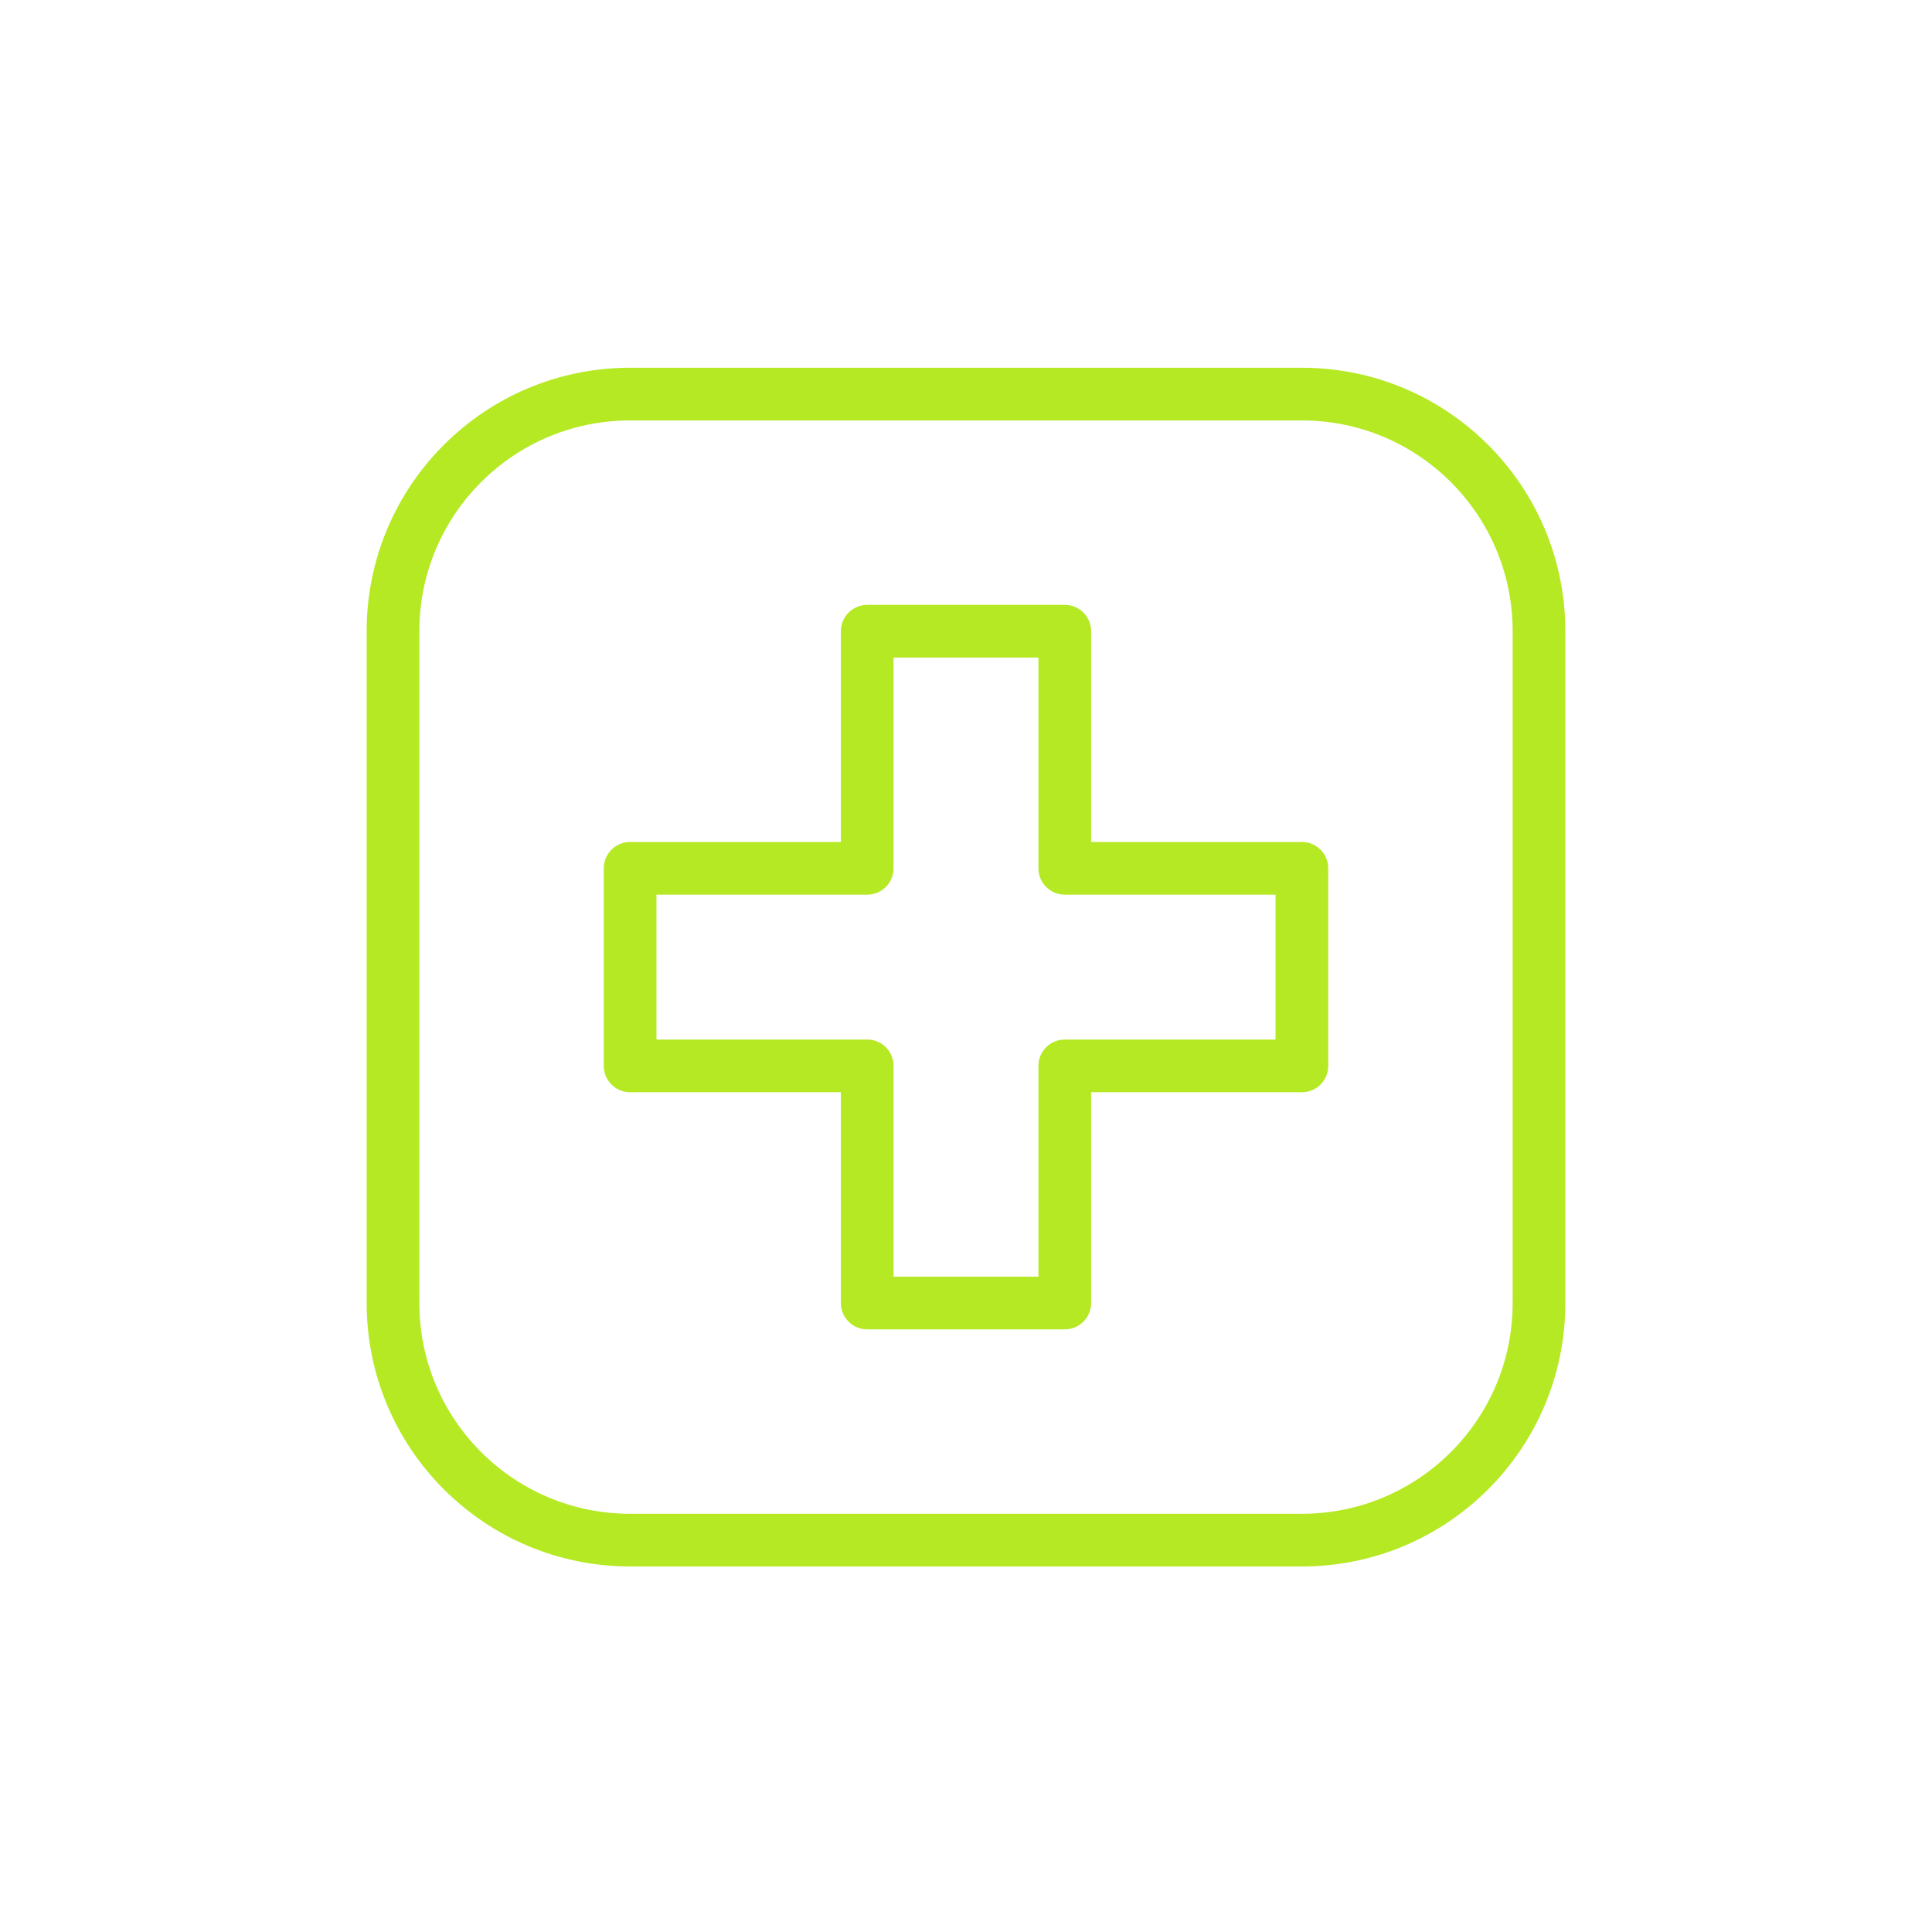 <svg width="55" height="55" viewBox="0 0 55 55" fill="none" xmlns="http://www.w3.org/2000/svg">
<path d="M11.188 17.969C11.188 14.241 14.21 11.219 17.938 11.219H37.062C40.79 11.219 43.812 14.241 43.812 17.969V37.094C43.812 40.822 40.79 43.844 37.062 43.844H17.938C14.21 43.844 11.188 40.822 11.188 37.094V17.969Z" stroke="#B5E923" stroke-width="1.5" stroke-linecap="round" stroke-linejoin="round"/>
<path d="M30.312 17.969H24.688V24.719H17.938V30.344H24.688V37.094H30.312V30.344H37.062V24.719H30.312V17.969Z" stroke="#B5E923" stroke-width="1.5" stroke-linecap="round" stroke-linejoin="round"/>
</svg>
